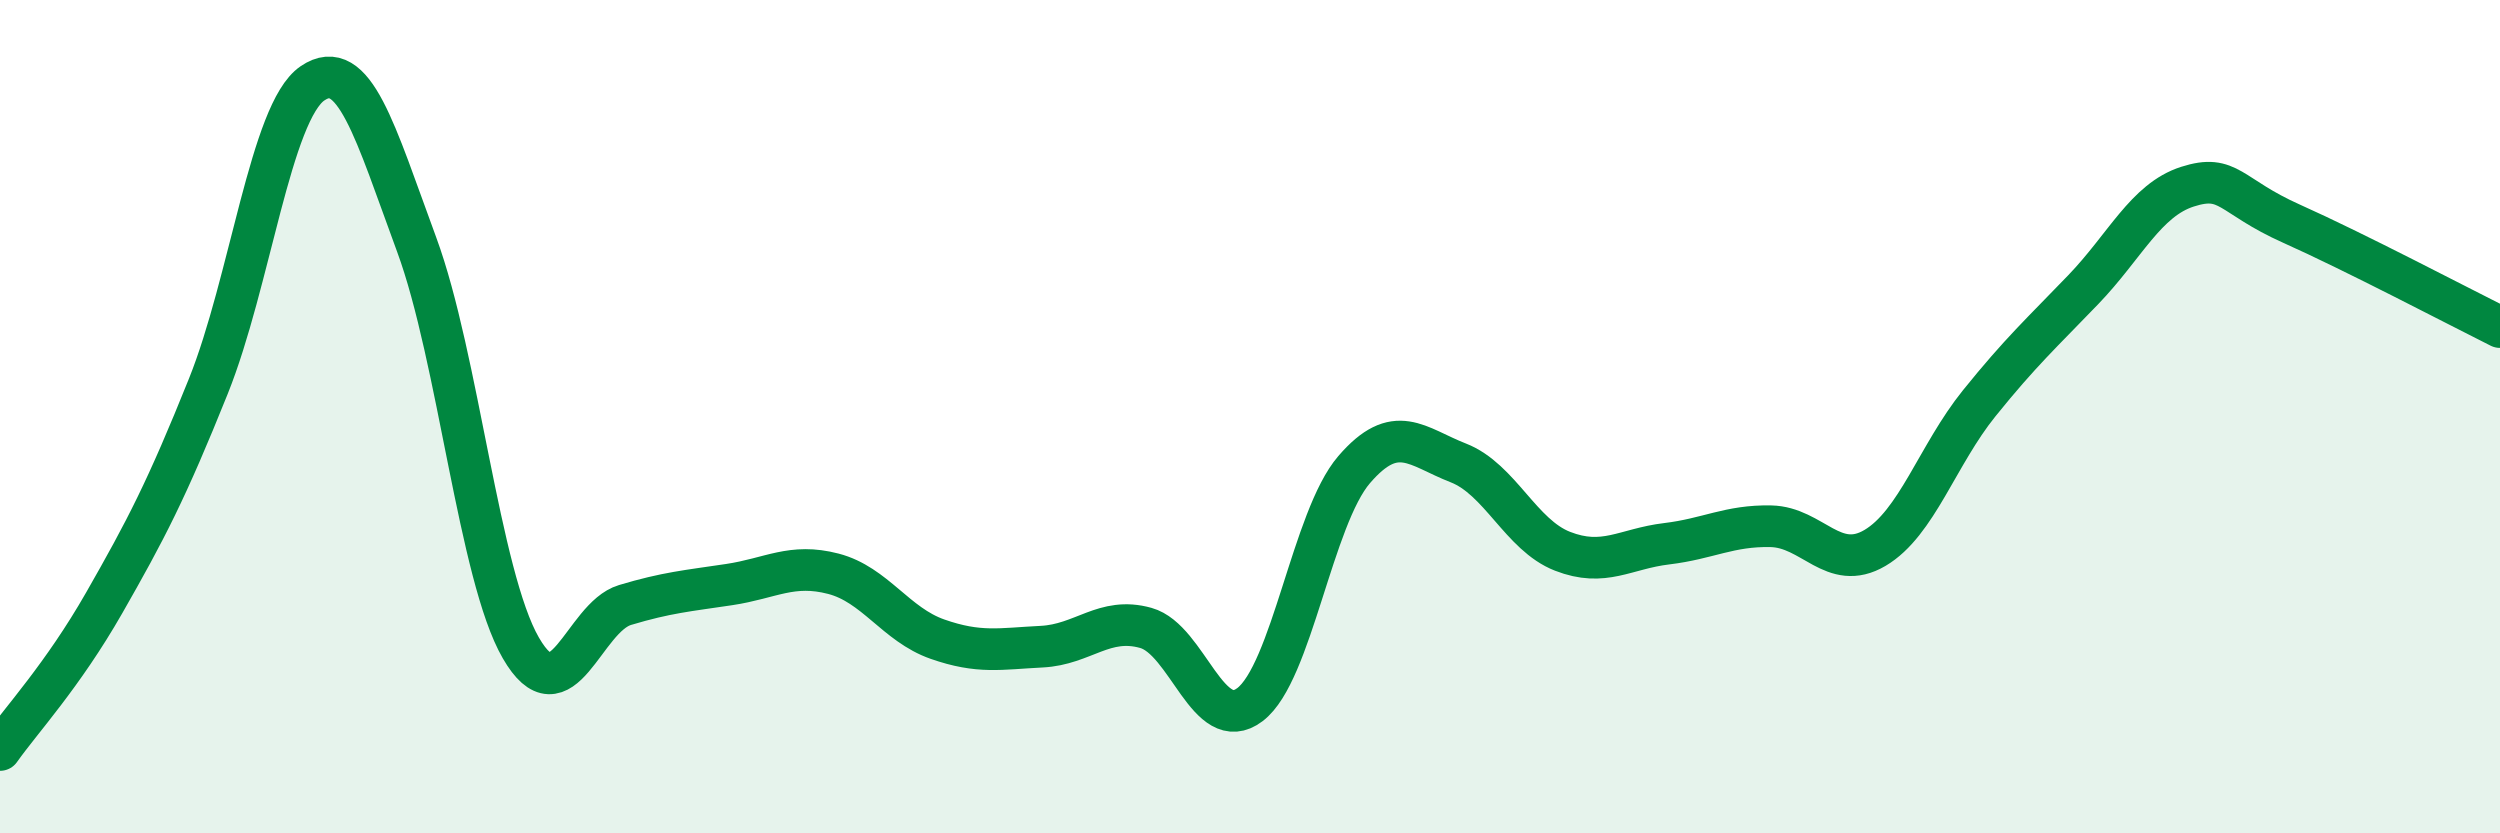 
    <svg width="60" height="20" viewBox="0 0 60 20" xmlns="http://www.w3.org/2000/svg">
      <path
        d="M 0,18 C 0.5,17.29 1.5,16.22 2.5,14.47 C 3.5,12.72 4,11.76 5,9.27 C 6,6.78 6.5,2.68 7.5,2 C 8.5,1.32 9,3.16 10,5.87 C 11,8.58 11.5,13.82 12.5,15.55 C 13.5,17.28 14,14.82 15,14.52 C 16,14.22 16.5,14.18 17.5,14.03 C 18.5,13.88 19,13.51 20,13.77 C 21,14.03 21.5,14.99 22.5,15.34 C 23.5,15.69 24,15.57 25,15.52 C 26,15.47 26.5,14.79 27.5,15.07 C 28.5,15.35 29,17.67 30,16.91 C 31,16.15 31.5,12.43 32.5,11.27 C 33.5,10.11 34,10.72 35,11.11 C 36,11.5 36.5,12.84 37.5,13.23 C 38.5,13.62 39,13.17 40,13.05 C 41,12.93 41.5,12.61 42.5,12.63 C 43.5,12.65 44,13.74 45,13.15 C 46,12.56 46.5,10.92 47.5,9.68 C 48.5,8.44 49,7.99 50,6.95 C 51,5.91 51.5,4.8 52.5,4.48 C 53.5,4.16 53.5,4.7 55,5.37 C 56.5,6.04 59,7.35 60,7.85L60 20L0 20Z"
        fill="#008740"
        opacity="0.1"
        stroke-linecap="round"
        stroke-linejoin="round"
      />
      <path
        d="M 0,18 C 0.5,17.29 1.5,16.22 2.5,14.47 C 3.5,12.72 4,11.76 5,9.27 C 6,6.78 6.5,2.68 7.5,2 C 8.5,1.32 9,3.16 10,5.87 C 11,8.58 11.5,13.82 12.5,15.55 C 13.5,17.28 14,14.82 15,14.52 C 16,14.22 16.5,14.18 17.5,14.03 C 18.5,13.88 19,13.51 20,13.77 C 21,14.03 21.5,14.99 22.5,15.34 C 23.5,15.69 24,15.57 25,15.52 C 26,15.47 26.5,14.79 27.5,15.07 C 28.5,15.35 29,17.67 30,16.91 C 31,16.15 31.5,12.43 32.5,11.27 C 33.5,10.11 34,10.72 35,11.11 C 36,11.5 36.5,12.84 37.5,13.23 C 38.5,13.62 39,13.17 40,13.05 C 41,12.93 41.5,12.61 42.5,12.63 C 43.5,12.65 44,13.74 45,13.15 C 46,12.56 46.5,10.92 47.5,9.68 C 48.5,8.44 49,7.99 50,6.95 C 51,5.91 51.5,4.8 52.5,4.48 C 53.5,4.16 53.5,4.7 55,5.37 C 56.5,6.04 59,7.35 60,7.85"
        stroke="#008740"
        stroke-width="1"
        fill="none"
        stroke-linecap="round"
        stroke-linejoin="round"
      />
    </svg>
  